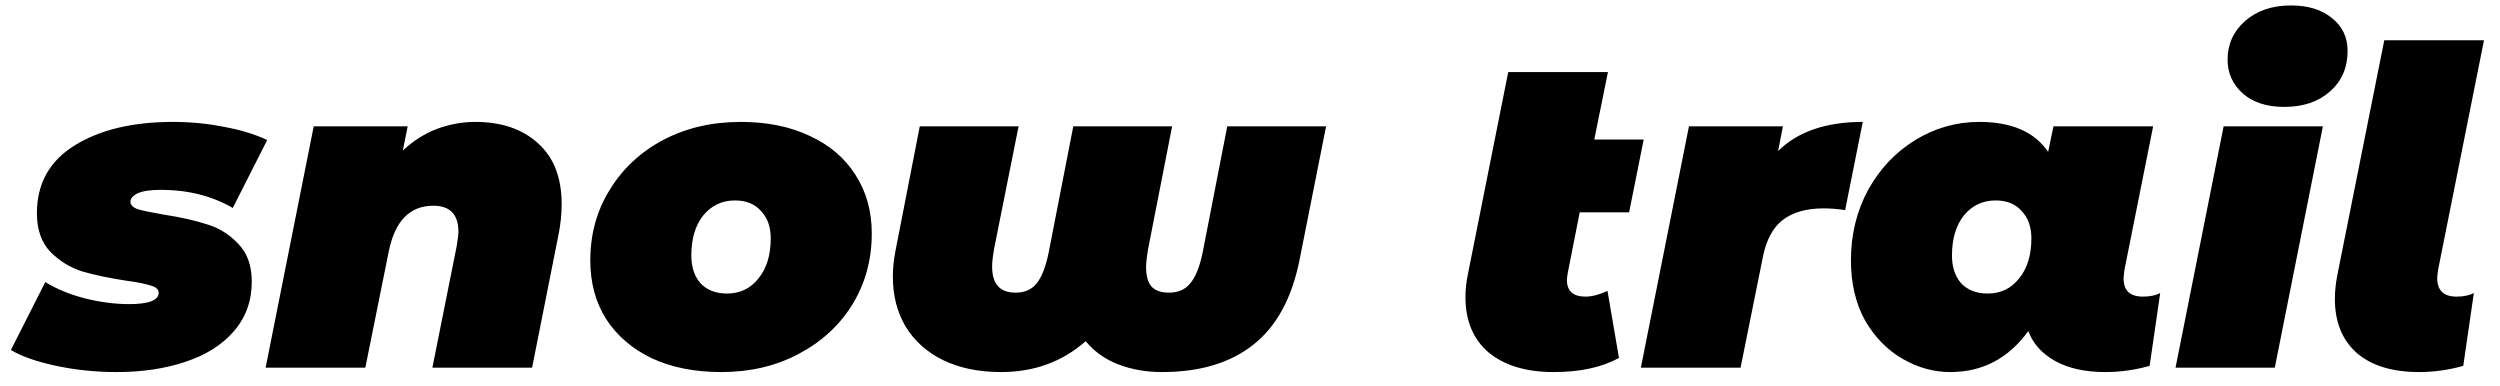 <?xml version="1.0" encoding="UTF-8"?> <svg xmlns="http://www.w3.org/2000/svg" width="136" height="21" viewBox="0 0 136 21" fill="none"> <path d="M6.352 20.24C5.216 20.24 4.12 20.128 3.064 19.904C2.008 19.68 1.184 19.392 0.592 19.04L2.464 15.344C3.088 15.728 3.808 16.024 4.624 16.232C5.456 16.44 6.256 16.544 7.024 16.544C8.096 16.544 8.632 16.336 8.632 15.92C8.632 15.744 8.488 15.616 8.2 15.536C7.928 15.44 7.488 15.352 6.88 15.272C5.936 15.128 5.136 14.96 4.48 14.768C3.824 14.56 3.248 14.208 2.752 13.712C2.256 13.2 2.008 12.496 2.008 11.6C2.008 9.984 2.696 8.752 4.072 7.904C5.448 7.056 7.224 6.632 9.4 6.632C10.36 6.632 11.28 6.72 12.16 6.896C13.056 7.056 13.848 7.296 14.536 7.616L12.664 11.312C11.528 10.656 10.224 10.328 8.752 10.328C8.176 10.328 7.752 10.392 7.48 10.52C7.224 10.648 7.096 10.8 7.096 10.976C7.096 11.152 7.232 11.288 7.504 11.384C7.776 11.464 8.24 11.56 8.896 11.672C9.824 11.816 10.608 11.992 11.248 12.2C11.904 12.392 12.472 12.744 12.952 13.256C13.448 13.752 13.696 14.44 13.696 15.32C13.696 16.376 13.368 17.28 12.712 18.032C12.072 18.768 11.192 19.32 10.072 19.688C8.968 20.056 7.728 20.24 6.352 20.24ZM25.85 6.632C27.274 6.632 28.41 7.016 29.258 7.784C30.122 8.552 30.554 9.656 30.554 11.096C30.554 11.64 30.498 12.192 30.386 12.752L28.946 20H23.522L24.842 13.4C24.906 13.016 24.938 12.752 24.938 12.608C24.938 11.664 24.482 11.192 23.57 11.192C22.29 11.192 21.482 12.024 21.146 13.688L19.874 20H14.45L17.066 6.872H22.178L21.914 8.192C22.474 7.664 23.09 7.272 23.762 7.016C24.45 6.76 25.146 6.632 25.85 6.632ZM39.24 20.24C37.8 20.24 36.544 19.992 35.472 19.496C34.4 18.984 33.568 18.272 32.976 17.36C32.4 16.448 32.112 15.384 32.112 14.168C32.112 12.744 32.464 11.464 33.168 10.328C33.872 9.176 34.84 8.272 36.072 7.616C37.32 6.96 38.728 6.632 40.296 6.632C41.736 6.632 42.992 6.888 44.064 7.4C45.136 7.896 45.96 8.6 46.536 9.512C47.128 10.424 47.424 11.488 47.424 12.704C47.424 14.128 47.072 15.416 46.368 16.568C45.664 17.704 44.688 18.6 43.44 19.256C42.208 19.912 40.808 20.24 39.24 20.24ZM39.552 15.968C40.256 15.968 40.824 15.696 41.256 15.152C41.704 14.608 41.928 13.88 41.928 12.968C41.928 12.344 41.752 11.848 41.4 11.48C41.064 11.096 40.592 10.904 39.984 10.904C39.28 10.904 38.704 11.176 38.256 11.72C37.824 12.264 37.608 12.992 37.608 13.904C37.608 14.528 37.776 15.032 38.112 15.416C38.464 15.784 38.944 15.968 39.552 15.968ZM72.139 6.872L70.699 14.12C70.283 16.216 69.443 17.76 68.179 18.752C66.931 19.744 65.275 20.24 63.211 20.24C62.363 20.24 61.579 20.104 60.859 19.832C60.139 19.56 59.539 19.136 59.059 18.56C57.795 19.68 56.259 20.24 54.451 20.24C53.251 20.24 52.203 20.024 51.307 19.592C50.427 19.16 49.747 18.552 49.267 17.768C48.803 16.984 48.571 16.08 48.571 15.056C48.571 14.608 48.619 14.136 48.715 13.64L50.035 6.872H55.411L54.091 13.472C54.011 13.904 53.971 14.248 53.971 14.504C53.971 15.448 54.395 15.92 55.243 15.92C55.739 15.92 56.123 15.752 56.395 15.416C56.667 15.08 56.883 14.528 57.043 13.76L58.387 6.872H63.763L62.467 13.496C62.387 13.944 62.347 14.288 62.347 14.528C62.347 15.024 62.451 15.384 62.659 15.608C62.867 15.816 63.179 15.92 63.595 15.92C64.091 15.92 64.475 15.752 64.747 15.416C65.035 15.08 65.259 14.528 65.419 13.76L66.763 6.872H72.139ZM85.288 14.84C85.256 15.032 85.24 15.16 85.24 15.224C85.24 15.832 85.576 16.136 86.248 16.136C86.6 16.136 87 16.032 87.448 15.824L88.072 19.472C87.144 19.984 85.96 20.24 84.52 20.24C83.032 20.24 81.856 19.888 80.992 19.184C80.144 18.464 79.72 17.456 79.72 16.16C79.72 15.744 79.768 15.312 79.864 14.864L82.048 3.92H87.472L86.728 7.592H89.416L88.624 11.552H85.936L85.288 14.84ZM96.727 8.216C97.799 7.16 99.335 6.632 101.335 6.632L100.375 11.432C99.975 11.368 99.583 11.336 99.199 11.336C98.271 11.336 97.535 11.544 96.991 11.96C96.463 12.36 96.103 13.016 95.911 13.928L94.687 20H89.263L91.879 6.872H96.991L96.727 8.216ZM116.579 16.136C116.947 16.136 117.259 16.072 117.515 15.944L116.939 19.904C116.139 20.128 115.339 20.24 114.539 20.24C113.435 20.24 112.523 20.04 111.803 19.64C111.083 19.24 110.595 18.696 110.339 18.008C109.267 19.496 107.851 20.24 106.091 20.24C105.195 20.24 104.331 20 103.499 19.52C102.667 19.04 101.987 18.344 101.459 17.432C100.947 16.504 100.691 15.416 100.691 14.168C100.691 12.76 101.003 11.48 101.627 10.328C102.267 9.176 103.123 8.272 104.195 7.616C105.267 6.96 106.427 6.632 107.675 6.632C109.435 6.632 110.683 7.176 111.419 8.264L111.707 6.872H117.131L115.571 14.672C115.539 14.928 115.523 15.088 115.523 15.152C115.523 15.808 115.875 16.136 116.579 16.136ZM108.131 15.968C108.835 15.968 109.403 15.696 109.835 15.152C110.283 14.608 110.507 13.88 110.507 12.968C110.507 12.344 110.331 11.848 109.979 11.48C109.643 11.096 109.171 10.904 108.563 10.904C107.859 10.904 107.283 11.176 106.835 11.72C106.403 12.264 106.187 12.992 106.187 13.904C106.187 14.528 106.355 15.032 106.691 15.416C107.043 15.784 107.523 15.968 108.131 15.968ZM120.965 6.872H126.365L123.749 20H118.349L120.965 6.872ZM124.253 5.816C123.325 5.816 122.581 5.576 122.021 5.096C121.461 4.6 121.181 3.984 121.181 3.248C121.181 2.4 121.501 1.696 122.141 1.136C122.781 0.576 123.613 0.296 124.637 0.296C125.565 0.296 126.309 0.528 126.869 0.992C127.429 1.44 127.709 2.032 127.709 2.768C127.709 3.68 127.389 4.416 126.749 4.976C126.125 5.536 125.293 5.816 124.253 5.816ZM131.601 20.24C130.145 20.24 129.017 19.896 128.217 19.208C127.417 18.504 127.017 17.52 127.017 16.256C127.017 15.84 127.065 15.392 127.161 14.912L129.705 2.192H135.129L132.633 14.672C132.601 14.896 132.585 15.048 132.585 15.128C132.585 15.8 132.937 16.136 133.641 16.136C134.009 16.136 134.321 16.072 134.577 15.944L134.001 19.904C133.201 20.128 132.401 20.24 131.601 20.24Z" fill="black"></path> </svg> 
